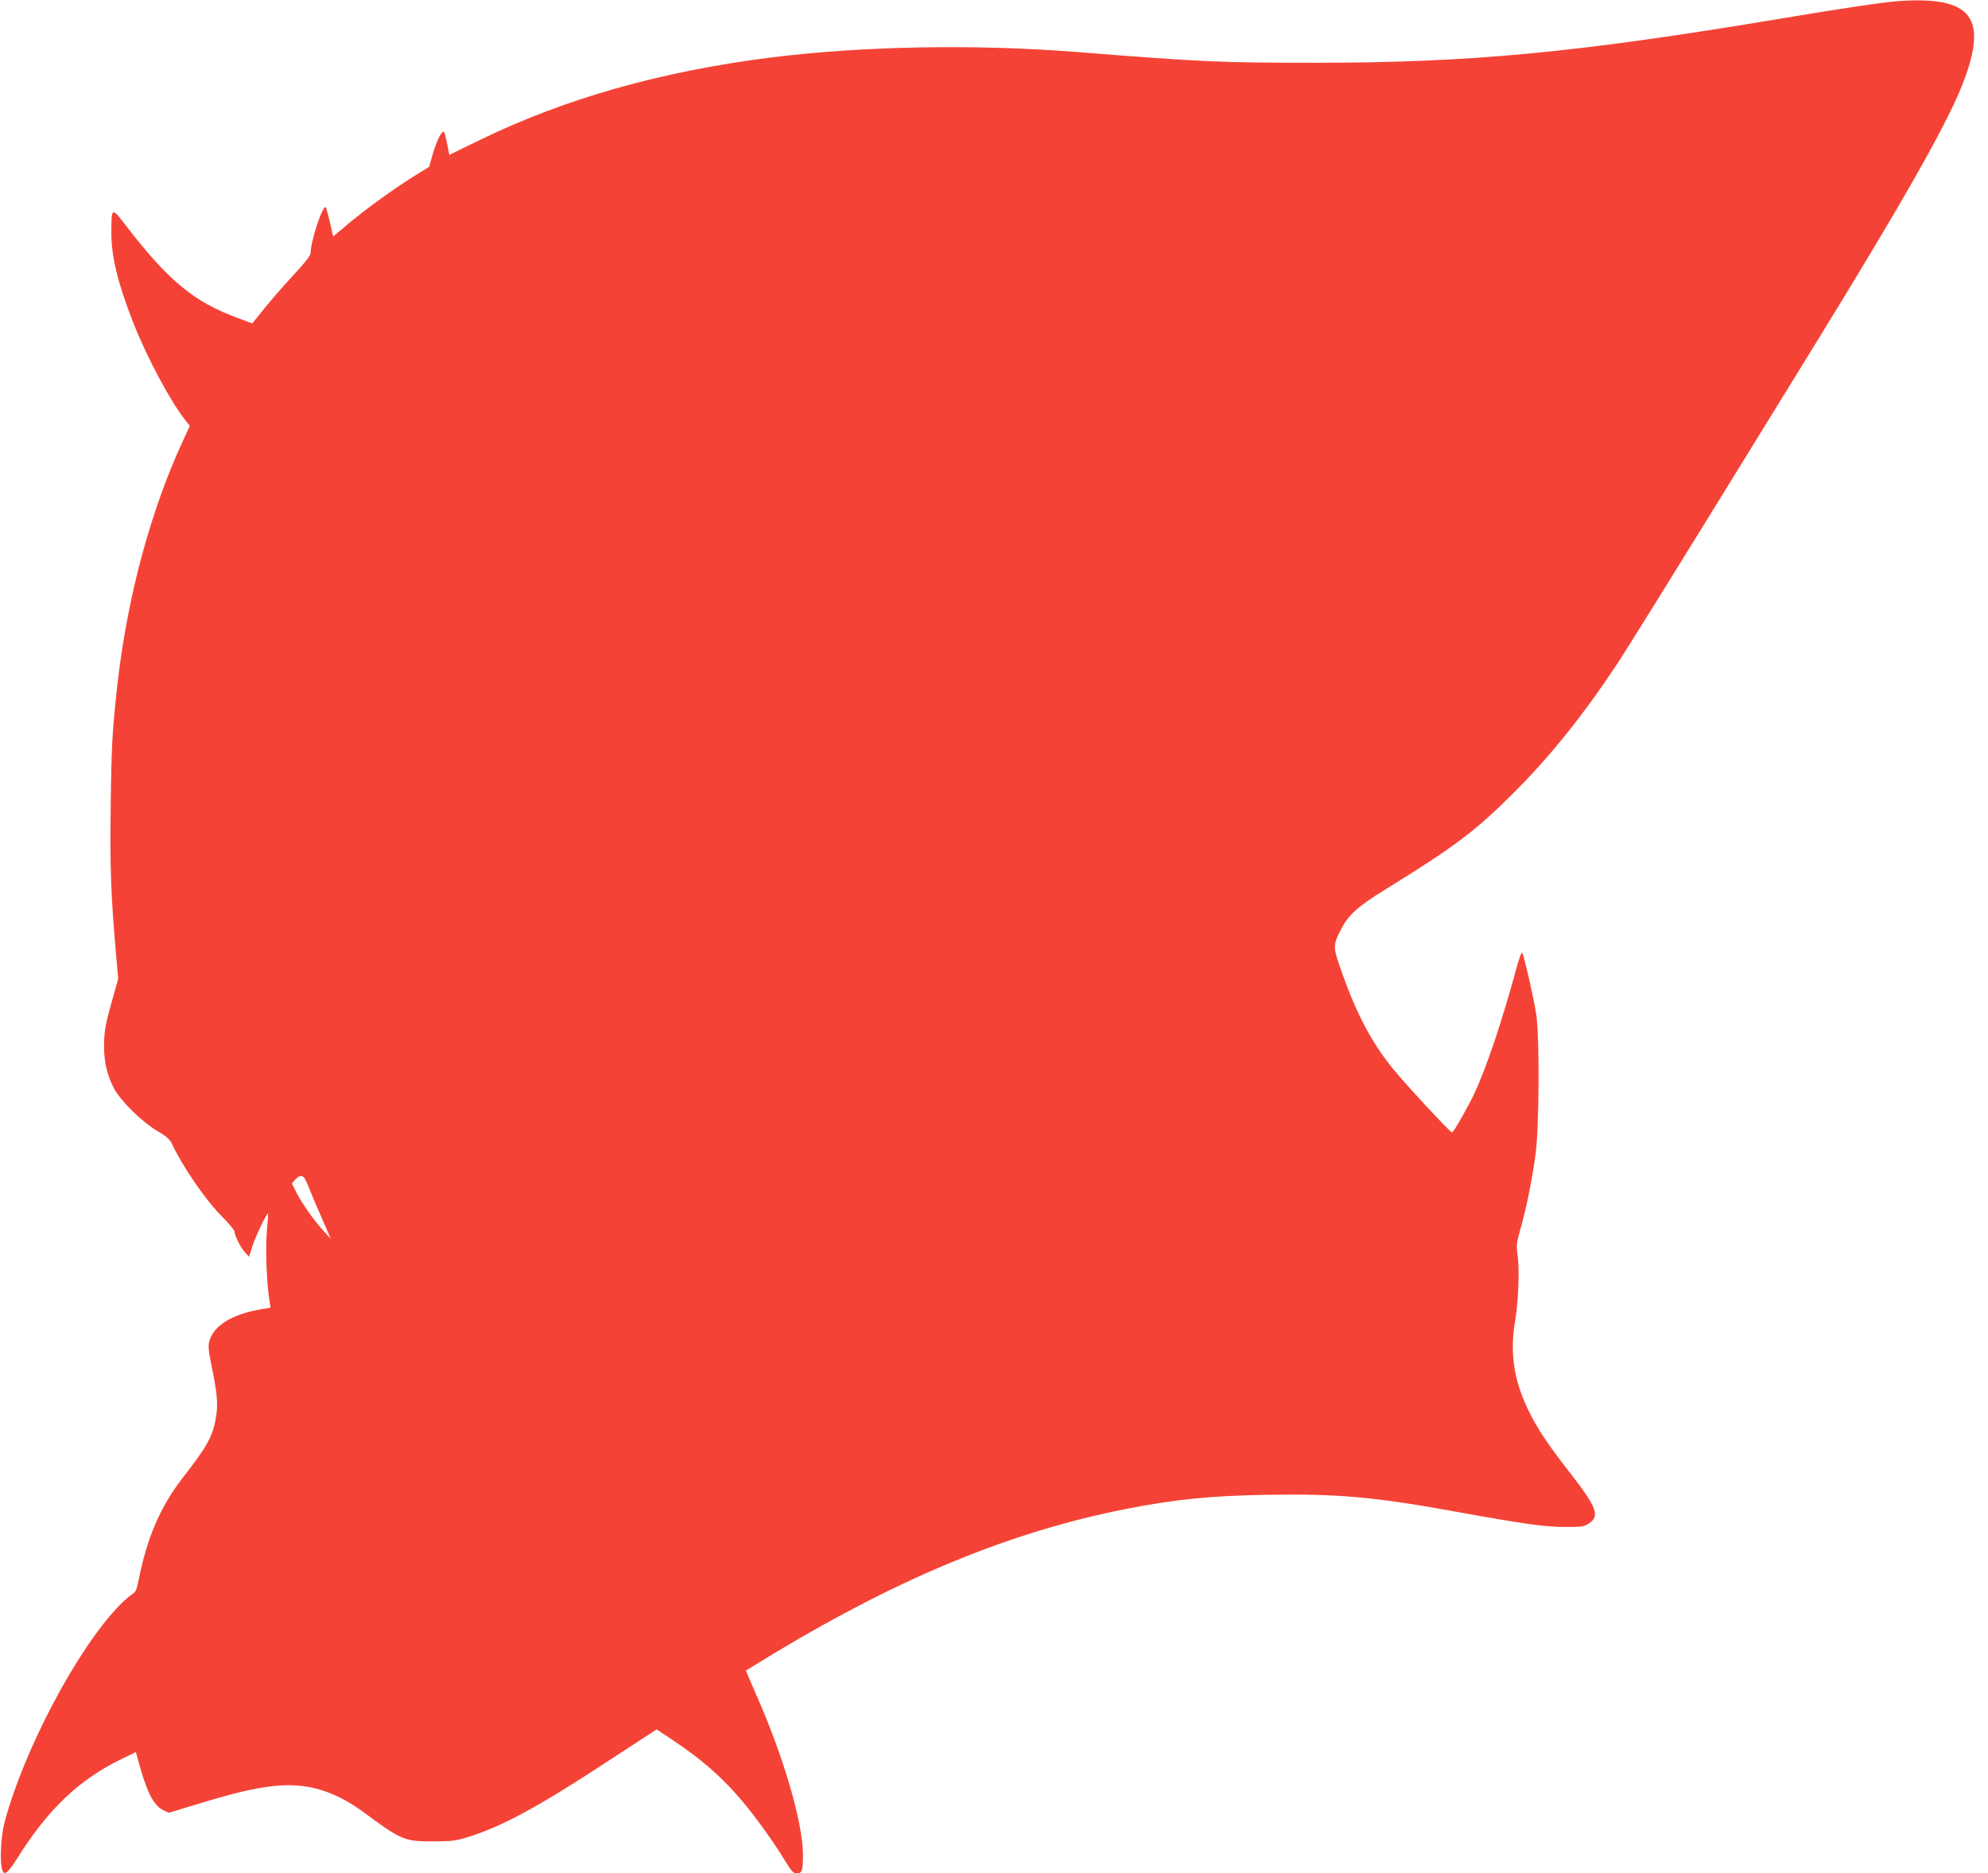 <?xml version="1.0" standalone="no"?>
<!DOCTYPE svg PUBLIC "-//W3C//DTD SVG 20010904//EN"
 "http://www.w3.org/TR/2001/REC-SVG-20010904/DTD/svg10.dtd">
<svg version="1.0" xmlns="http://www.w3.org/2000/svg"
 width="1280pt" height="1206pt" viewBox="0 0 1280 1206"
 preserveAspectRatio="xMidYMid meet">
<g transform="translate(0,1206) scale(0.1,-0.1)"
fill="#f44336" stroke="none">
<path d="M12225 12053 c-98 -7 -357 -45 -761 -113 -1311 -219 -1992 -284
-2999 -284 -607 0 -722 5 -1530 69 -656 52 -1378 39 -1970 -35 -707 -89 -1323
-263 -1871 -529 l-201 -98 -13 66 c-7 36 -16 72 -20 79 -11 21 -47 -48 -74
-141 l-23 -81 -97 -60 c-141 -89 -301 -205 -418 -302 l-103 -86 -21 92 c-12
50 -24 93 -26 96 -19 19 -97 -215 -98 -294 0 -16 -33 -59 -99 -130 -91 -99
-170 -189 -246 -286 l-31 -38 -99 37 c-280 104 -444 240 -722 603 -84 109 -86
108 -86 -58 0 -154 42 -324 140 -575 88 -224 240 -509 335 -628 l30 -39 -42
-91 c-211 -454 -362 -1017 -425 -1582 -32 -295 -37 -372 -42 -759 -6 -401 1
-589 33 -954 l15 -173 -34 -122 c-49 -171 -57 -216 -57 -314 0 -100 20 -185
63 -268 42 -81 180 -217 279 -275 56 -33 81 -54 93 -80 73 -154 216 -362 322
-469 46 -46 83 -91 83 -100 1 -27 40 -104 67 -133 l27 -28 21 68 c20 62 94
216 101 210 1 -2 -2 -55 -8 -118 -10 -107 -1 -342 19 -456 l5 -32 -65 -11
c-182 -32 -299 -103 -328 -201 -10 -34 -8 -58 14 -167 36 -171 42 -245 27
-330 -19 -117 -57 -186 -211 -383 -144 -185 -231 -385 -284 -651 -15 -74 -21
-88 -44 -102 -15 -9 -53 -42 -84 -74 -270 -278 -616 -933 -738 -1396 -23 -85
-31 -246 -16 -300 13 -46 35 -29 100 73 197 314 396 503 667 635 l95 46 13
-48 c55 -205 99 -295 163 -326 l36 -17 184 56 c245 74 363 102 490 116 213 24
391 -29 584 -171 239 -177 260 -186 445 -185 116 0 147 4 220 27 218 66 458
196 916 497 l302 197 99 -66 c192 -128 321 -241 449 -392 88 -104 209 -272
278 -387 43 -70 54 -82 77 -82 33 0 39 18 39 120 0 205 -125 633 -301 1030
-37 85 -67 155 -66 156 1 1 88 54 192 117 807 485 1516 776 2245 921 319 63
550 87 912 93 460 8 699 -13 1241 -112 421 -76 554 -95 688 -95 104 0 119 2
150 23 72 48 51 103 -128 333 -142 182 -209 284 -265 401 -92 192 -117 363
-83 568 21 125 29 325 17 418 -10 73 -8 85 19 180 37 131 73 307 96 477 23
169 26 749 5 895 -12 88 -78 378 -91 402 -4 7 -22 -42 -40 -110 -90 -331 -188
-623 -267 -794 -43 -91 -135 -253 -145 -253 -12 0 -306 317 -383 413 -143 178
-240 365 -341 660 -43 124 -42 138 18 250 41 78 110 139 272 238 448 276 583
378 825 619 239 238 452 503 675 840 56 85 311 495 567 910 256 415 560 908
675 1095 581 942 869 1448 974 1710 175 440 71 581 -406 548z m-10269 -7571
c5 -4 25 -45 43 -92 19 -47 44 -107 57 -135 12 -27 34 -77 48 -110 l26 -60
-46 50 c-62 67 -139 177 -176 249 l-29 58 22 24 c23 25 37 29 55 16z"/>
</g>
</svg>
